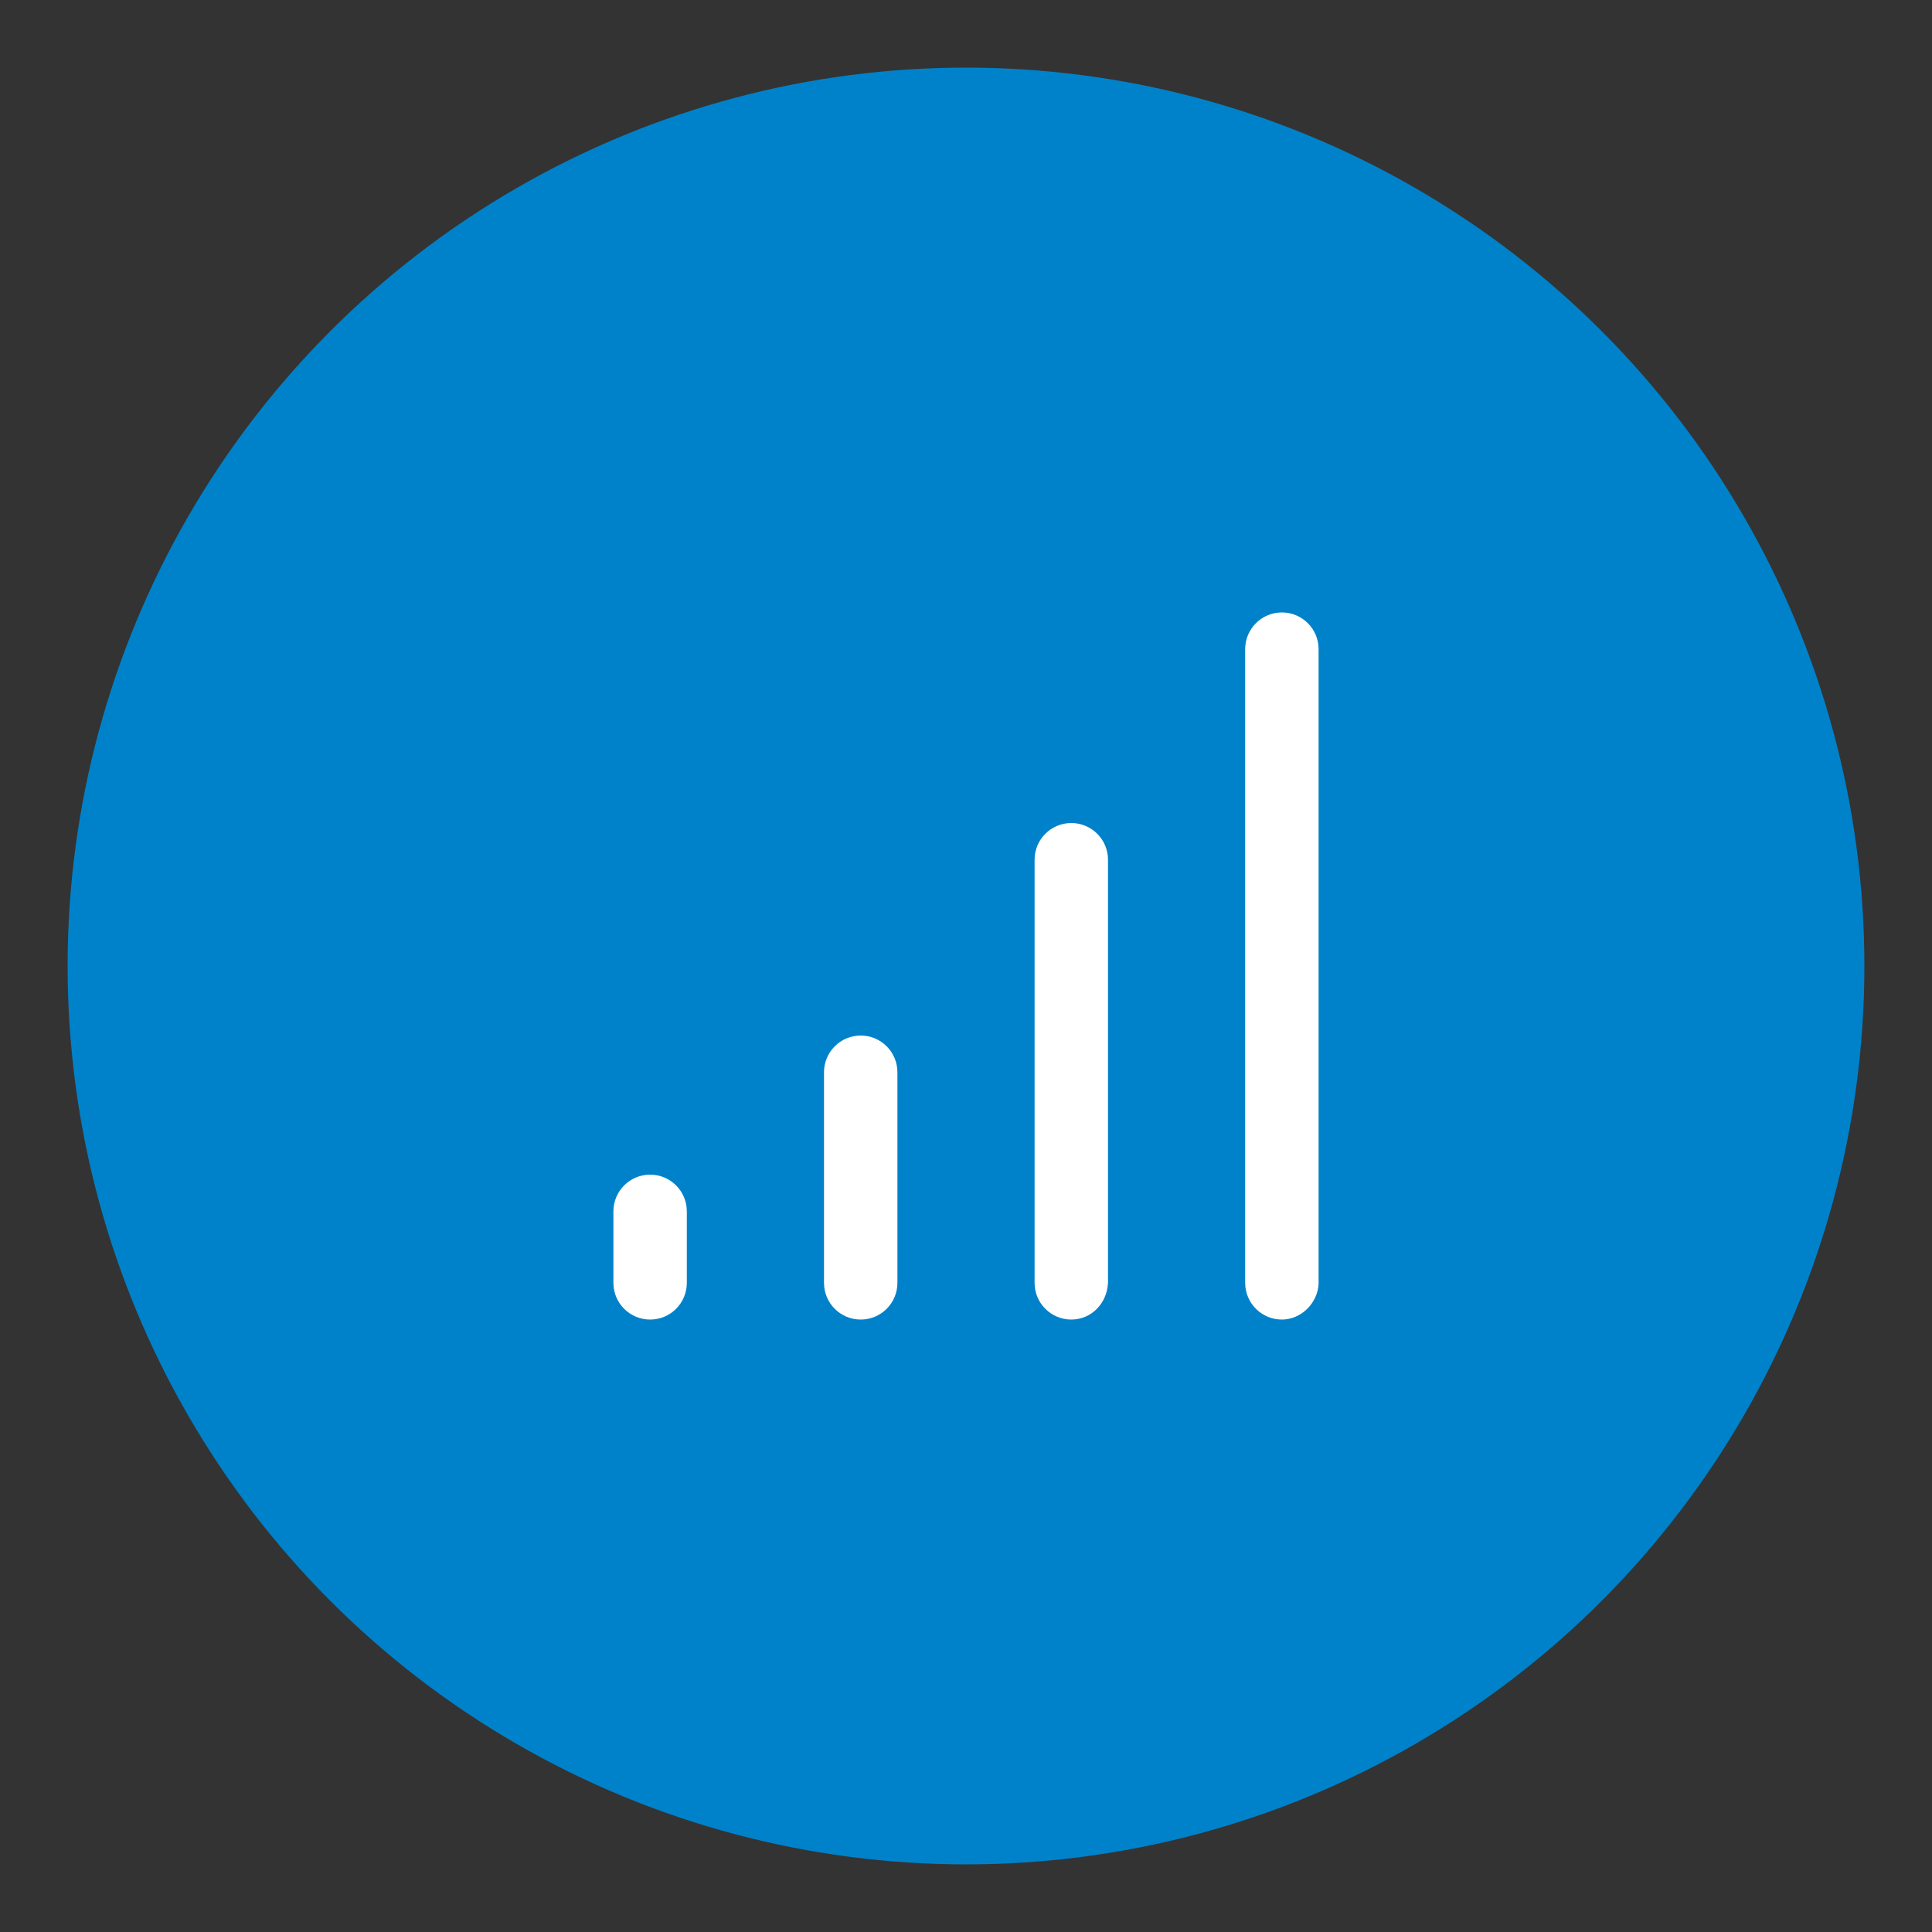 <?xml version="1.0" encoding="utf-8"?>
<!-- Generator: Adobe Illustrator 21.1.0, SVG Export Plug-In . SVG Version: 6.00 Build 0)  -->
<svg version="1.1" id="Layer_1" xmlns="http://www.w3.org/2000/svg" xmlns:xlink="http://www.w3.org/1999/xlink" x="0px" y="0px"
	 viewBox="0 0 200 200" style="enable-background:new 0 0 200 200;" xml:space="preserve">
<rect x="0" y="0" width="200" height="200" fill="#333333" stroke="none"/>
<style type="text/css">
	.st0{fill:#0082CA;}
	.st1{fill:#FFFFFF;}
	.st2{fill:#253671;}
</style>
<g>
	<circle class="st0" cx="100" cy="100" r="93"/>
	<g>
		<path class="st1" d="M67.3,136.6L67.3,136.6c-2.1,0-3.8-1.7-3.8-3.8v-7.4c0-2.1,1.7-3.8,3.8-3.8h0c2.1,0,3.8,1.7,3.8,3.8v7.4
			C71.1,134.9,69.4,136.6,67.3,136.6z"/>
		<path class="st1" d="M89.1,136.6L89.1,136.6c-2.1,0-3.8-1.7-3.8-3.8v-21.8c0-2.1,1.7-3.8,3.8-3.8h0c2.1,0,3.8,1.7,3.8,3.8v21.8
			C92.9,134.9,91.2,136.6,89.1,136.6z"/>
		<path class="st1" d="M110.9,136.6L110.9,136.6c-2.1,0-3.8-1.7-3.8-3.8V89c0-2.1,1.7-3.8,3.8-3.8h0c2.1,0,3.8,1.7,3.8,3.8v43.8
			C114.6,134.9,113,136.6,110.9,136.6z"/>
		<path class="st1" d="M132.7,136.6L132.7,136.6c-2.1,0-3.8-1.7-3.8-3.8V67.2c0-2.1,1.7-3.8,3.8-3.8l0,0c2.1,0,3.8,1.7,3.8,3.8v65.7
			C136.4,134.9,134.7,136.6,132.7,136.6z"/>
	</g>
</g>
</svg>
